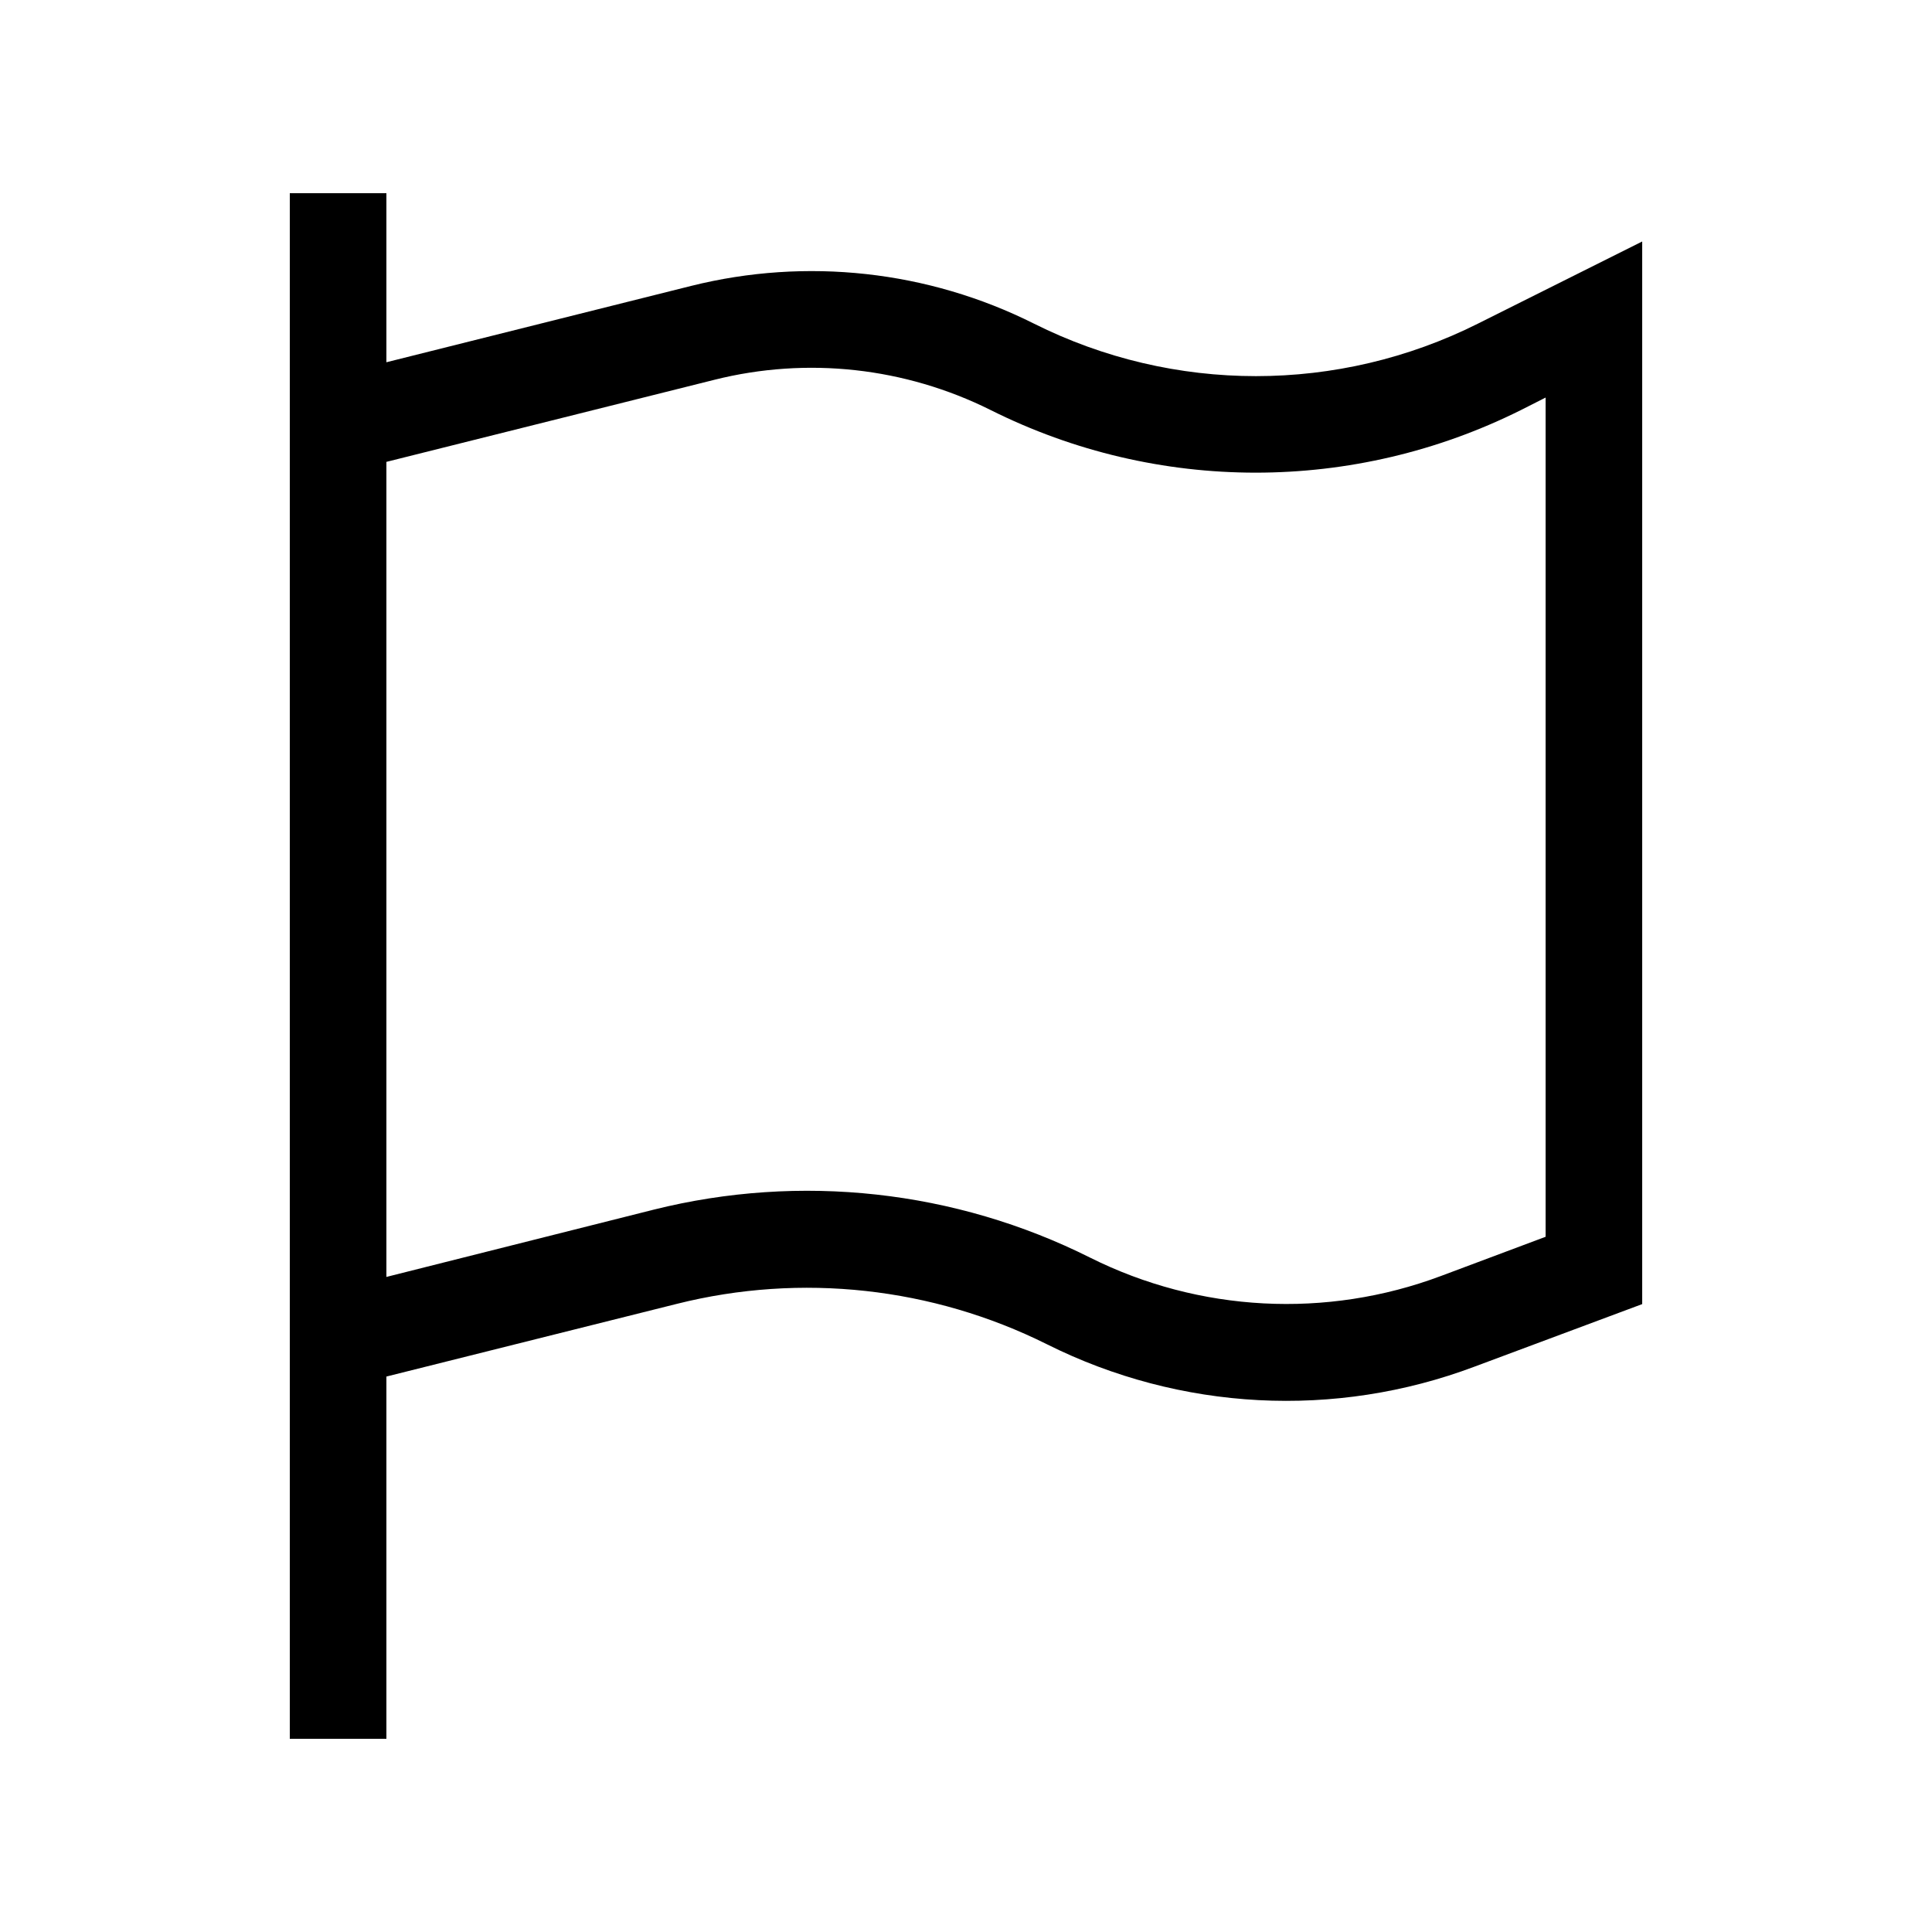 <svg xmlns="http://www.w3.org/2000/svg" viewBox="0 0 640 640"><!--! Font Awesome Pro 7.1.0 by @fontawesome - https://fontawesome.com License - https://fontawesome.com/license (Commercial License) Copyright 2025 Fonticons, Inc. --><path fill="currentColor" d="M128 80L128 64L96 64L96 576L128 576L128 456L224.3 431.9C265.4 421.6 308.9 426.4 346.8 445.3C391 467.4 442.3 470.1 488.5 452.7L544 432L544 80C521.1 91.5 502.9 100.5 489.6 107.2C443.3 130.4 388.8 130.4 342.5 107.2C307.4 89.6 267.1 85.2 229 94.7L128 120L128 80zM128 153L236.7 125.8C267.4 118.1 299.8 121.7 328.1 135.8C383.4 163.5 448.5 163.5 503.9 135.8L512 131.7L512 409.7L477.3 422.7C439.4 436.9 397.3 434.7 361.1 416.6C316.4 394.2 265.1 388.6 216.6 400.7L128 423L128 153z"/></svg>
